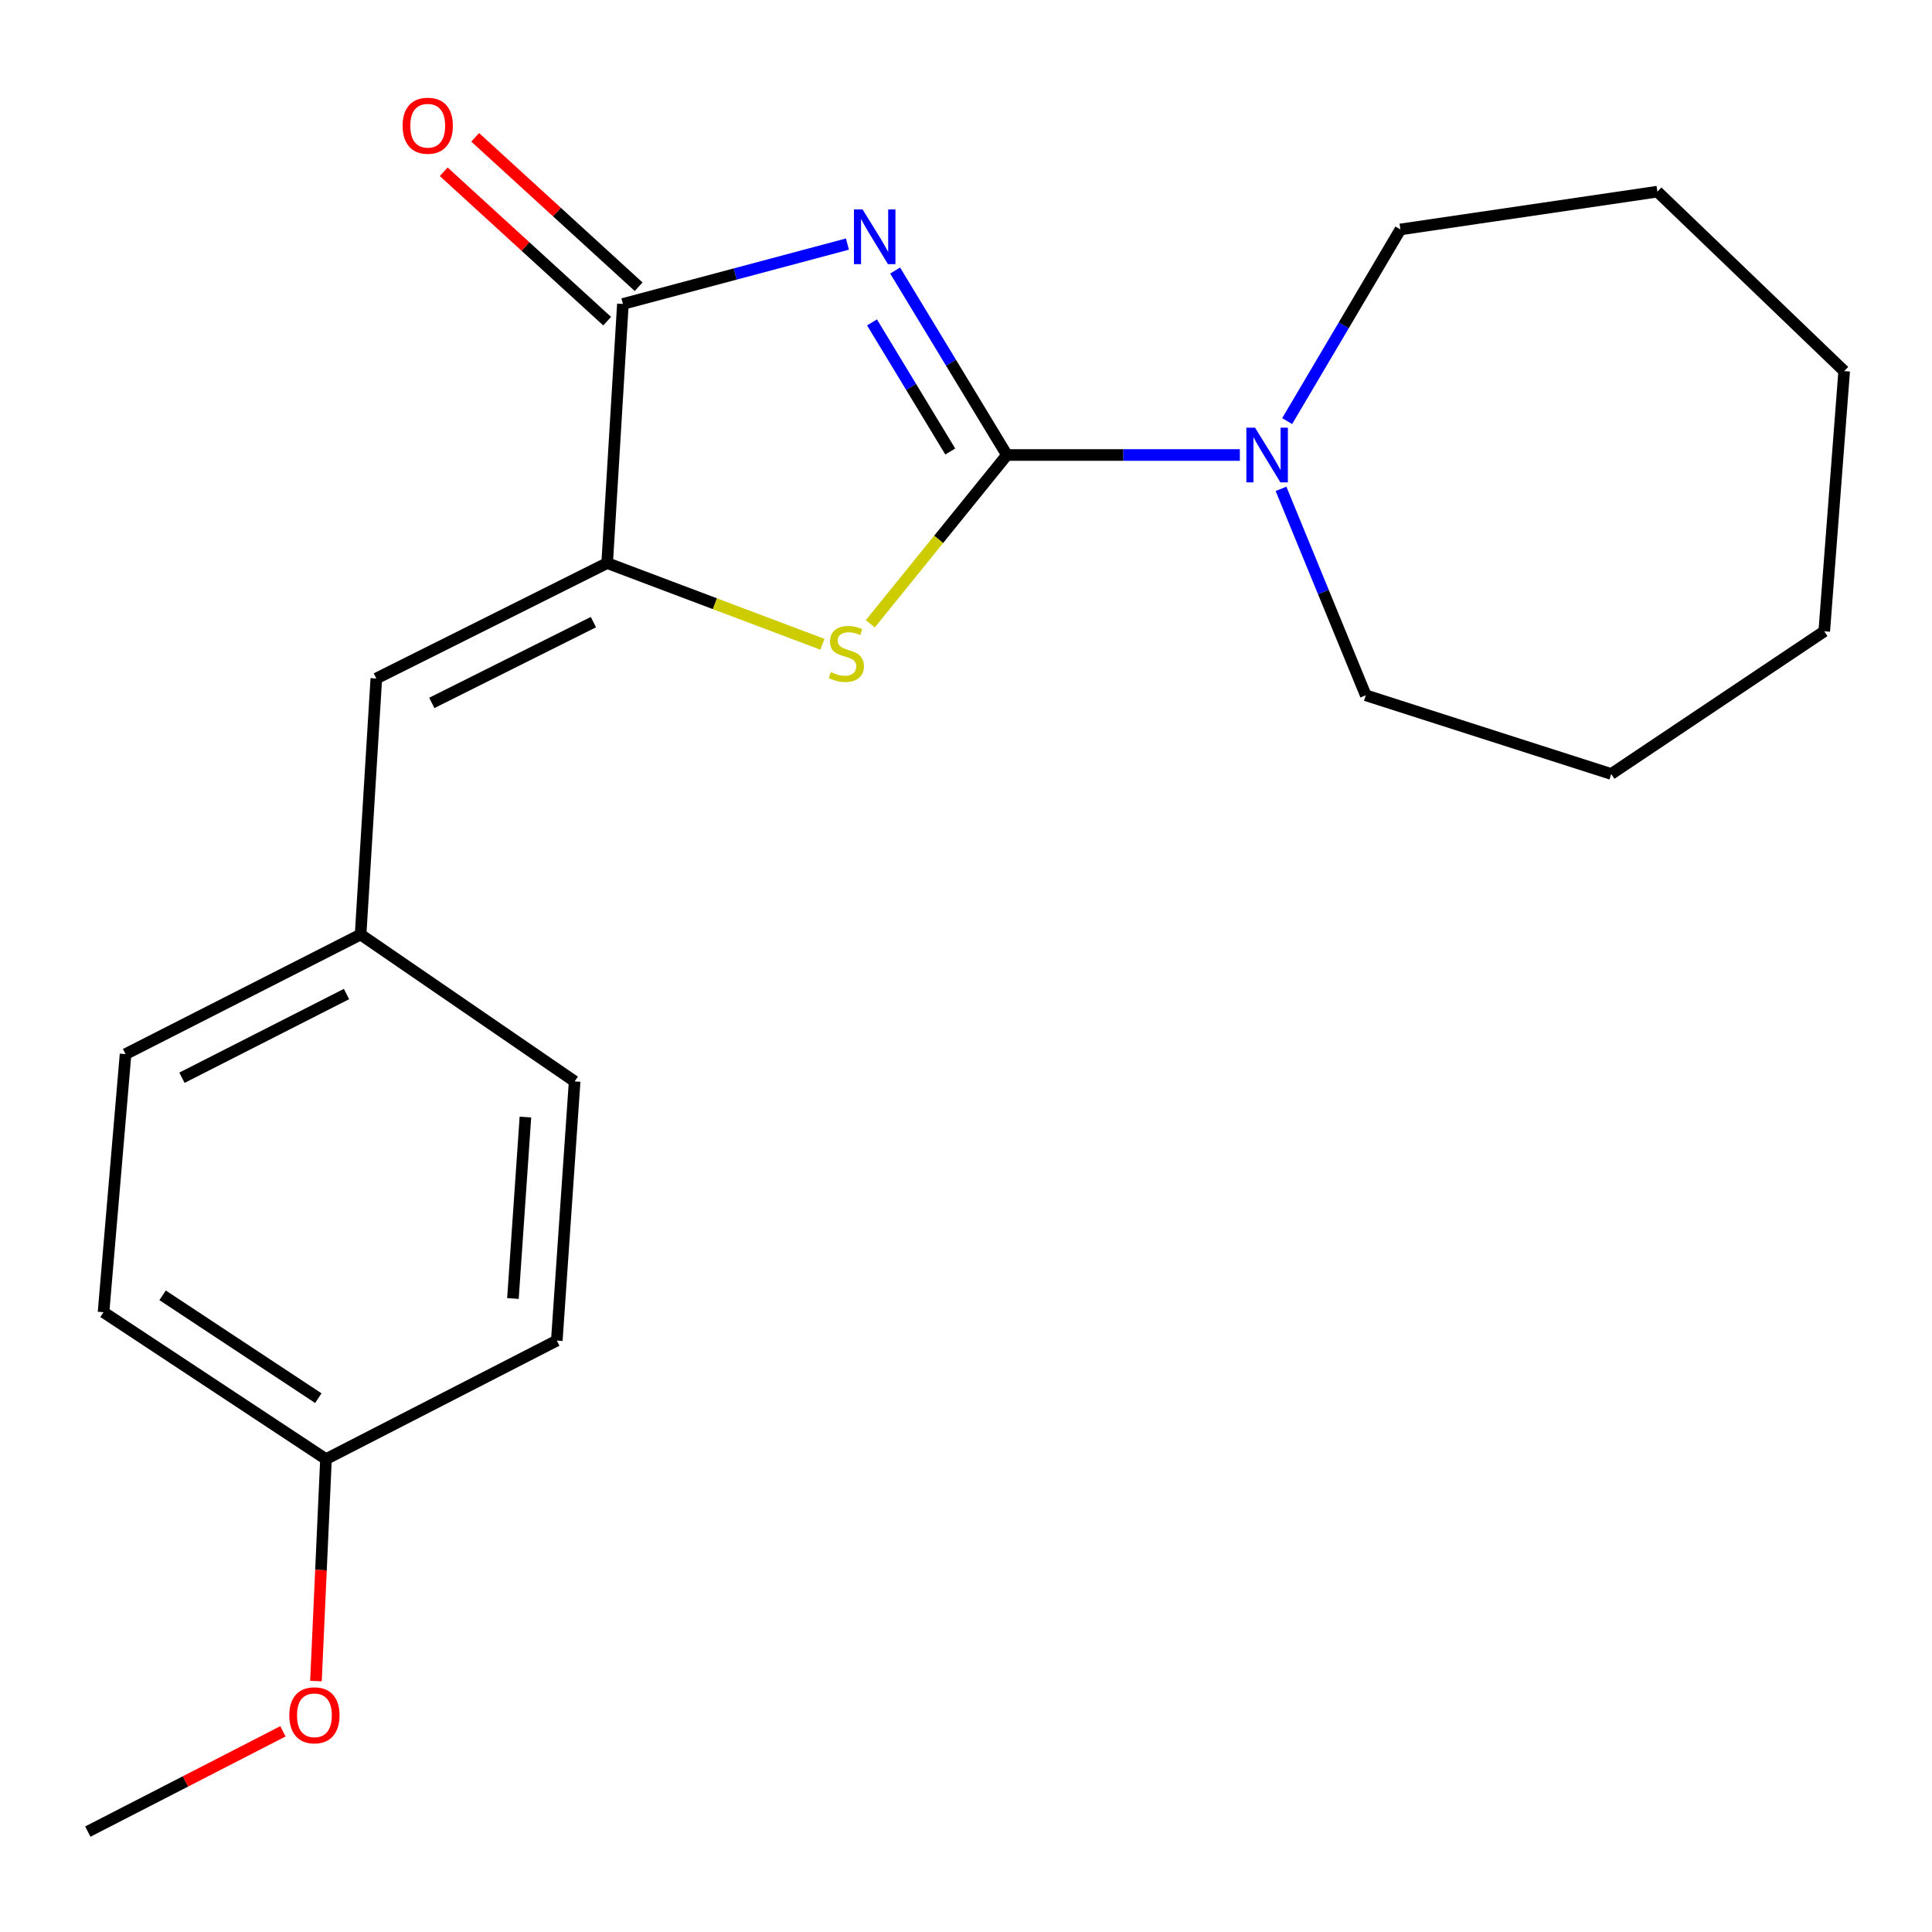 <?xml version='1.0' encoding='iso-8859-1'?>
<svg version='1.1' baseProfile='full'
              xmlns='http://www.w3.org/2000/svg'
                      xmlns:rdkit='http://www.rdkit.org/xml'
                      xmlns:xlink='http://www.w3.org/1999/xlink'
                  xml:space='preserve'
width='1000px' height='1000px' viewBox='0 0 1000 1000'>
<!-- END OF HEADER -->
<rect style='opacity:1.0;fill:#FFFFFF;stroke:none' width='1000' height='1000' x='0' y='0'> </rect>
<path class='bond-0' d='M 463.32,140.029 L 492.251,187.769' style='fill:none;fill-rule:evenodd;stroke:#0000FF;stroke-width:6px;stroke-linecap:butt;stroke-linejoin:miter;stroke-opacity:1' />
<path class='bond-0' d='M 492.251,187.769 L 521.183,235.51' style='fill:none;fill-rule:evenodd;stroke:#000000;stroke-width:6px;stroke-linecap:butt;stroke-linejoin:miter;stroke-opacity:1' />
<path class='bond-0' d='M 451.348,166.866 L 471.6,200.284' style='fill:none;fill-rule:evenodd;stroke:#0000FF;stroke-width:6px;stroke-linecap:butt;stroke-linejoin:miter;stroke-opacity:1' />
<path class='bond-0' d='M 471.6,200.284 L 491.852,233.702' style='fill:none;fill-rule:evenodd;stroke:#000000;stroke-width:6px;stroke-linecap:butt;stroke-linejoin:miter;stroke-opacity:1' />
<path class='bond-2' d='M 438.626,126.331 L 380.518,141.829' style='fill:none;fill-rule:evenodd;stroke:#0000FF;stroke-width:6px;stroke-linecap:butt;stroke-linejoin:miter;stroke-opacity:1' />
<path class='bond-2' d='M 380.518,141.829 L 322.41,157.326' style='fill:none;fill-rule:evenodd;stroke:#000000;stroke-width:6px;stroke-linecap:butt;stroke-linejoin:miter;stroke-opacity:1' />
<path class='bond-1' d='M 521.183,235.51 L 485.827,279.188' style='fill:none;fill-rule:evenodd;stroke:#000000;stroke-width:6px;stroke-linecap:butt;stroke-linejoin:miter;stroke-opacity:1' />
<path class='bond-1' d='M 485.827,279.188 L 450.471,322.866' style='fill:none;fill-rule:evenodd;stroke:#CCCC00;stroke-width:6px;stroke-linecap:butt;stroke-linejoin:miter;stroke-opacity:1' />
<path class='bond-4' d='M 521.183,235.51 L 581.466,235.51' style='fill:none;fill-rule:evenodd;stroke:#000000;stroke-width:6px;stroke-linecap:butt;stroke-linejoin:miter;stroke-opacity:1' />
<path class='bond-4' d='M 581.466,235.51 L 641.75,235.51' style='fill:none;fill-rule:evenodd;stroke:#0000FF;stroke-width:6px;stroke-linecap:butt;stroke-linejoin:miter;stroke-opacity:1' />
<path class='bond-21' d='M 425.701,333.489 L 369.984,312.47' style='fill:none;fill-rule:evenodd;stroke:#CCCC00;stroke-width:6px;stroke-linecap:butt;stroke-linejoin:miter;stroke-opacity:1' />
<path class='bond-21' d='M 369.984,312.47 L 314.267,291.451' style='fill:none;fill-rule:evenodd;stroke:#000000;stroke-width:6px;stroke-linecap:butt;stroke-linejoin:miter;stroke-opacity:1' />
<path class='bond-3' d='M 322.41,157.326 L 314.267,291.451' style='fill:none;fill-rule:evenodd;stroke:#000000;stroke-width:6px;stroke-linecap:butt;stroke-linejoin:miter;stroke-opacity:1' />
<path class='bond-6' d='M 330.556,148.415 L 288.259,109.752' style='fill:none;fill-rule:evenodd;stroke:#000000;stroke-width:6px;stroke-linecap:butt;stroke-linejoin:miter;stroke-opacity:1' />
<path class='bond-6' d='M 288.259,109.752 L 245.962,71.089' style='fill:none;fill-rule:evenodd;stroke:#FF0000;stroke-width:6px;stroke-linecap:butt;stroke-linejoin:miter;stroke-opacity:1' />
<path class='bond-6' d='M 314.264,166.238 L 271.967,127.575' style='fill:none;fill-rule:evenodd;stroke:#000000;stroke-width:6px;stroke-linecap:butt;stroke-linejoin:miter;stroke-opacity:1' />
<path class='bond-6' d='M 271.967,127.575 L 229.67,88.912' style='fill:none;fill-rule:evenodd;stroke:#FF0000;stroke-width:6px;stroke-linecap:butt;stroke-linejoin:miter;stroke-opacity:1' />
<path class='bond-5' d='M 314.267,291.451 L 194.779,351.189' style='fill:none;fill-rule:evenodd;stroke:#000000;stroke-width:6px;stroke-linecap:butt;stroke-linejoin:miter;stroke-opacity:1' />
<path class='bond-5' d='M 307.142,322.01 L 223.5,363.826' style='fill:none;fill-rule:evenodd;stroke:#000000;stroke-width:6px;stroke-linecap:butt;stroke-linejoin:miter;stroke-opacity:1' />
<path class='bond-13' d='M 663.05,253.031 L 684.983,306.456' style='fill:none;fill-rule:evenodd;stroke:#0000FF;stroke-width:6px;stroke-linecap:butt;stroke-linejoin:miter;stroke-opacity:1' />
<path class='bond-13' d='M 684.983,306.456 L 706.915,359.882' style='fill:none;fill-rule:evenodd;stroke:#000000;stroke-width:6px;stroke-linecap:butt;stroke-linejoin:miter;stroke-opacity:1' />
<path class='bond-14' d='M 666.226,217.96 L 695.532,168.359' style='fill:none;fill-rule:evenodd;stroke:#0000FF;stroke-width:6px;stroke-linecap:butt;stroke-linejoin:miter;stroke-opacity:1' />
<path class='bond-14' d='M 695.532,168.359 L 724.838,118.758' style='fill:none;fill-rule:evenodd;stroke:#000000;stroke-width:6px;stroke-linecap:butt;stroke-linejoin:miter;stroke-opacity:1' />
<path class='bond-7' d='M 194.779,351.189 L 186.649,483.703' style='fill:none;fill-rule:evenodd;stroke:#000000;stroke-width:6px;stroke-linecap:butt;stroke-linejoin:miter;stroke-opacity:1' />
<path class='bond-9' d='M 186.649,483.703 L 297.431,559.727' style='fill:none;fill-rule:evenodd;stroke:#000000;stroke-width:6px;stroke-linecap:butt;stroke-linejoin:miter;stroke-opacity:1' />
<path class='bond-10' d='M 186.649,483.703 L 64.987,545.601' style='fill:none;fill-rule:evenodd;stroke:#000000;stroke-width:6px;stroke-linecap:butt;stroke-linejoin:miter;stroke-opacity:1' />
<path class='bond-10' d='M 179.349,514.51 L 94.186,557.838' style='fill:none;fill-rule:evenodd;stroke:#000000;stroke-width:6px;stroke-linecap:butt;stroke-linejoin:miter;stroke-opacity:1' />
<path class='bond-8' d='M 168.726,755.239 L 53.584,679.202' style='fill:none;fill-rule:evenodd;stroke:#000000;stroke-width:6px;stroke-linecap:butt;stroke-linejoin:miter;stroke-opacity:1' />
<path class='bond-8' d='M 164.762,723.684 L 84.162,670.458' style='fill:none;fill-rule:evenodd;stroke:#000000;stroke-width:6px;stroke-linecap:butt;stroke-linejoin:miter;stroke-opacity:1' />
<path class='bond-15' d='M 168.726,755.239 L 166.133,812.679' style='fill:none;fill-rule:evenodd;stroke:#000000;stroke-width:6px;stroke-linecap:butt;stroke-linejoin:miter;stroke-opacity:1' />
<path class='bond-15' d='M 166.133,812.679 L 163.539,870.118' style='fill:none;fill-rule:evenodd;stroke:#FF0000;stroke-width:6px;stroke-linecap:butt;stroke-linejoin:miter;stroke-opacity:1' />
<path class='bond-23' d='M 168.726,755.239 L 288.202,693.878' style='fill:none;fill-rule:evenodd;stroke:#000000;stroke-width:6px;stroke-linecap:butt;stroke-linejoin:miter;stroke-opacity:1' />
<path class='bond-12' d='M 297.431,559.727 L 288.202,693.878' style='fill:none;fill-rule:evenodd;stroke:#000000;stroke-width:6px;stroke-linecap:butt;stroke-linejoin:miter;stroke-opacity:1' />
<path class='bond-12' d='M 271.957,578.192 L 265.496,672.098' style='fill:none;fill-rule:evenodd;stroke:#000000;stroke-width:6px;stroke-linecap:butt;stroke-linejoin:miter;stroke-opacity:1' />
<path class='bond-11' d='M 64.987,545.601 L 53.584,679.202' style='fill:none;fill-rule:evenodd;stroke:#000000;stroke-width:6px;stroke-linecap:butt;stroke-linejoin:miter;stroke-opacity:1' />
<path class='bond-18' d='M 706.915,359.882 L 833.97,400.61' style='fill:none;fill-rule:evenodd;stroke:#000000;stroke-width:6px;stroke-linecap:butt;stroke-linejoin:miter;stroke-opacity:1' />
<path class='bond-17' d='M 724.838,118.758 L 857.862,99.198' style='fill:none;fill-rule:evenodd;stroke:#000000;stroke-width:6px;stroke-linecap:butt;stroke-linejoin:miter;stroke-opacity:1' />
<path class='bond-16' d='M 146.446,896.129 L 95.951,922.079' style='fill:none;fill-rule:evenodd;stroke:#FF0000;stroke-width:6px;stroke-linecap:butt;stroke-linejoin:miter;stroke-opacity:1' />
<path class='bond-16' d='M 95.951,922.079 L 45.455,948.028' style='fill:none;fill-rule:evenodd;stroke:#000000;stroke-width:6px;stroke-linecap:butt;stroke-linejoin:miter;stroke-opacity:1' />
<path class='bond-20' d='M 857.862,99.198 L 954.545,192.085' style='fill:none;fill-rule:evenodd;stroke:#000000;stroke-width:6px;stroke-linecap:butt;stroke-linejoin:miter;stroke-opacity:1' />
<path class='bond-19' d='M 833.97,400.61 L 944.229,326.76' style='fill:none;fill-rule:evenodd;stroke:#000000;stroke-width:6px;stroke-linecap:butt;stroke-linejoin:miter;stroke-opacity:1' />
<path class='bond-22' d='M 944.229,326.76 L 954.545,192.085' style='fill:none;fill-rule:evenodd;stroke:#000000;stroke-width:6px;stroke-linecap:butt;stroke-linejoin:miter;stroke-opacity:1' />
<path  class='atom-0' d='M 446.478 108.408
L 455.758 123.408
Q 456.678 124.888, 458.158 127.568
Q 459.638 130.248, 459.718 130.408
L 459.718 108.408
L 463.478 108.408
L 463.478 136.728
L 459.598 136.728
L 449.638 120.328
Q 448.478 118.408, 447.238 116.208
Q 446.038 114.008, 445.678 113.328
L 445.678 136.728
L 441.998 136.728
L 441.998 108.408
L 446.478 108.408
' fill='#0000FF'/>
<path  class='atom-2' d='M 430.089 347.882
Q 430.409 348.002, 431.729 348.562
Q 433.049 349.122, 434.489 349.482
Q 435.969 349.802, 437.409 349.802
Q 440.089 349.802, 441.649 348.522
Q 443.209 347.202, 443.209 344.922
Q 443.209 343.362, 442.409 342.402
Q 441.649 341.442, 440.449 340.922
Q 439.249 340.402, 437.249 339.802
Q 434.729 339.042, 433.209 338.322
Q 431.729 337.602, 430.649 336.082
Q 429.609 334.562, 429.609 332.002
Q 429.609 328.442, 432.009 326.242
Q 434.449 324.042, 439.249 324.042
Q 442.529 324.042, 446.249 325.602
L 445.329 328.682
Q 441.929 327.282, 439.369 327.282
Q 436.609 327.282, 435.089 328.442
Q 433.569 329.562, 433.609 331.522
Q 433.609 333.042, 434.369 333.962
Q 435.169 334.882, 436.289 335.402
Q 437.449 335.922, 439.369 336.522
Q 441.929 337.322, 443.449 338.122
Q 444.969 338.922, 446.049 340.562
Q 447.169 342.162, 447.169 344.922
Q 447.169 348.842, 444.529 350.962
Q 441.929 353.042, 437.569 353.042
Q 435.049 353.042, 433.129 352.482
Q 431.249 351.962, 429.009 351.042
L 430.089 347.882
' fill='#CCCC00'/>
<path  class='atom-5' d='M 649.597 221.35
L 658.877 236.35
Q 659.797 237.83, 661.277 240.51
Q 662.757 243.19, 662.837 243.35
L 662.837 221.35
L 666.597 221.35
L 666.597 249.67
L 662.717 249.67
L 652.757 233.27
Q 651.597 231.35, 650.357 229.15
Q 649.157 226.95, 648.797 226.27
L 648.797 249.67
L 645.117 249.67
L 645.117 221.35
L 649.597 221.35
' fill='#0000FF'/>
<path  class='atom-7' d='M 208.394 65.07
Q 208.394 58.27, 211.754 54.47
Q 215.114 50.67, 221.394 50.67
Q 227.674 50.67, 231.034 54.47
Q 234.394 58.27, 234.394 65.07
Q 234.394 71.95, 230.994 75.87
Q 227.594 79.75, 221.394 79.75
Q 215.154 79.75, 211.754 75.87
Q 208.394 71.99, 208.394 65.07
M 221.394 76.55
Q 225.714 76.55, 228.034 73.67
Q 230.394 70.75, 230.394 65.07
Q 230.394 59.51, 228.034 56.71
Q 225.714 53.87, 221.394 53.87
Q 217.074 53.87, 214.714 56.67
Q 212.394 59.47, 212.394 65.07
Q 212.394 70.79, 214.714 73.67
Q 217.074 76.55, 221.394 76.55
' fill='#FF0000'/>
<path  class='atom-16' d='M 149.743 887.834
Q 149.743 881.034, 153.103 877.234
Q 156.463 873.434, 162.743 873.434
Q 169.023 873.434, 172.383 877.234
Q 175.743 881.034, 175.743 887.834
Q 175.743 894.714, 172.343 898.634
Q 168.943 902.514, 162.743 902.514
Q 156.503 902.514, 153.103 898.634
Q 149.743 894.754, 149.743 887.834
M 162.743 899.314
Q 167.063 899.314, 169.383 896.434
Q 171.743 893.514, 171.743 887.834
Q 171.743 882.274, 169.383 879.474
Q 167.063 876.634, 162.743 876.634
Q 158.423 876.634, 156.063 879.434
Q 153.743 882.234, 153.743 887.834
Q 153.743 893.554, 156.063 896.434
Q 158.423 899.314, 162.743 899.314
' fill='#FF0000'/>
</svg>
